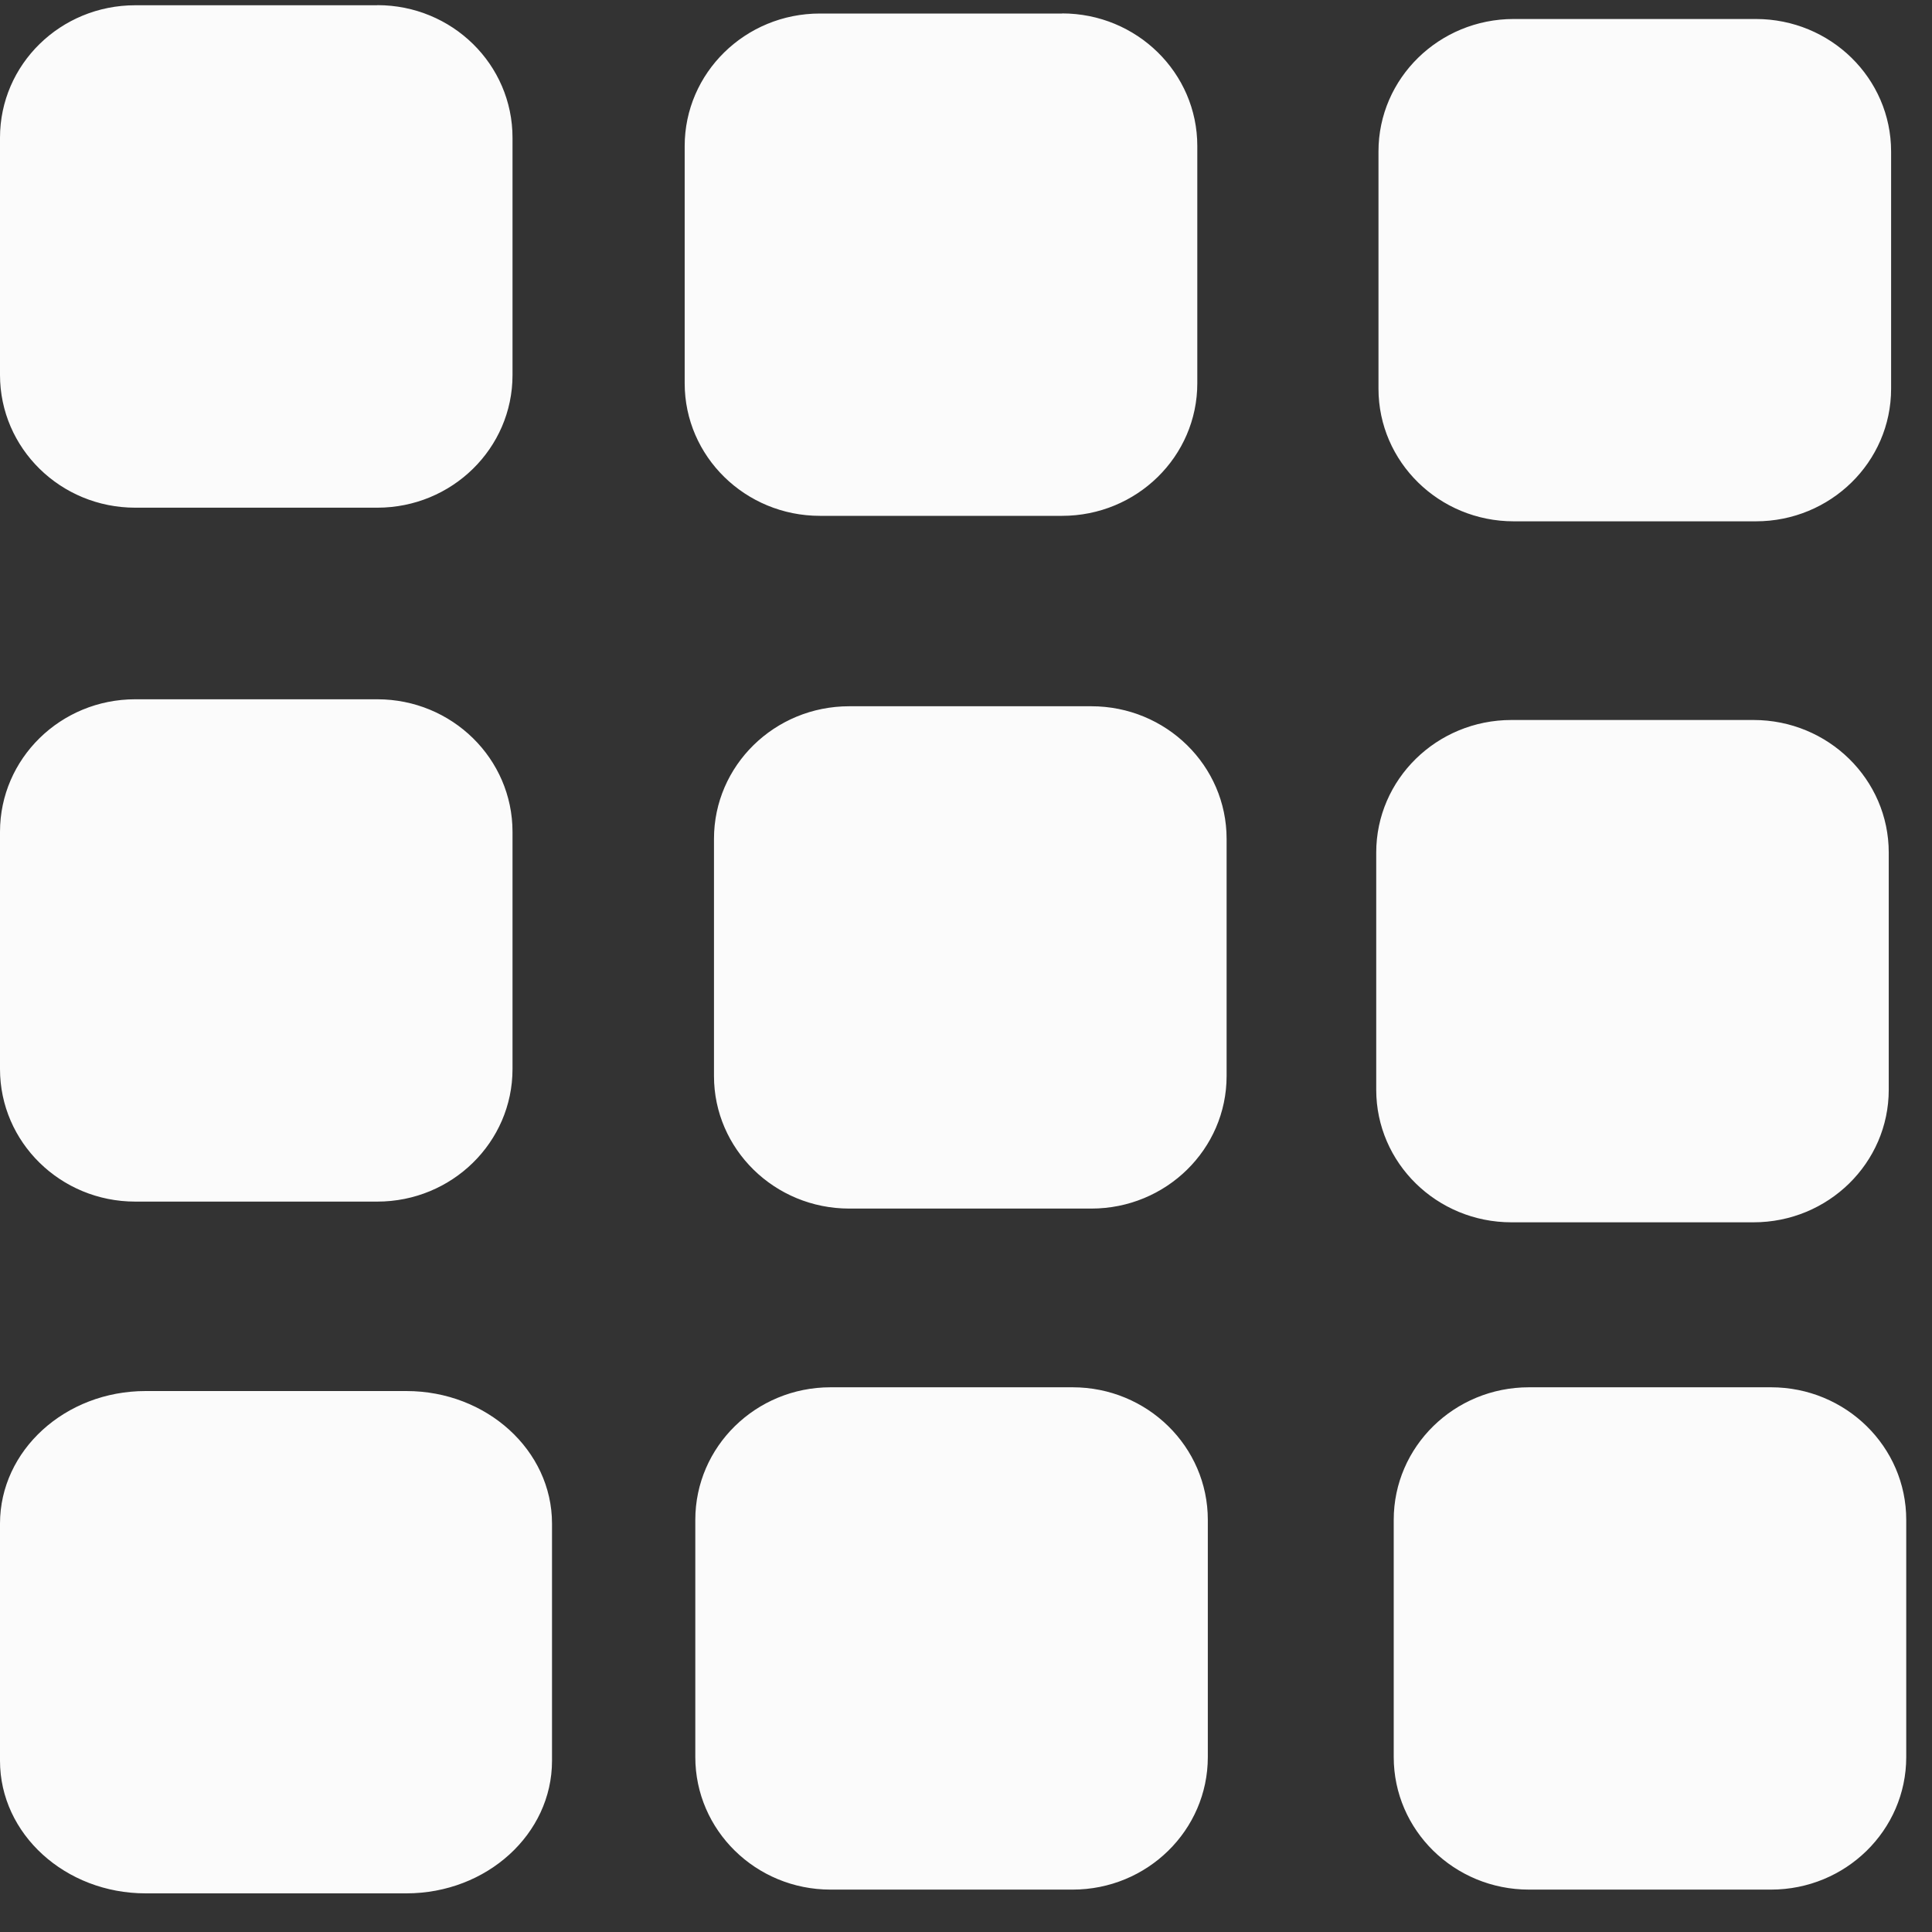 <svg width="18" height="18" fill="none" xmlns="http://www.w3.org/2000/svg"><rect width="100%" height="100%" fill="#333333" stroke="none"/><path d="M16.359.177h-2.256c-.695 0-1.26.552-1.26 1.234v2.21c0 .683.565 1.236 1.26 1.236h2.256c.696 0 1.26-.553 1.26-1.235v-2.21c0-.683-.564-1.235-1.26-1.235ZM3.786 12.96H1.357c-.75 0-1.357.553-1.357 1.235v2.21c0 .682.608 1.235 1.357 1.235h2.429c.75 0 1.357-.553 1.357-1.235v-2.21c0-.682-.608-1.235-1.357-1.235ZM3.515 6.515H1.26C.564 6.515 0 7.068 0 7.75v2.21c0 .682.564 1.235 1.26 1.235h2.255c.696 0 1.26-.553 1.26-1.235V7.75c0-.682-.564-1.235-1.26-1.235ZM9.993 12.925H7.738c-.696 0-1.26.553-1.26 1.235v2.21c0 .682.564 1.235 1.26 1.235h2.255c.696 0 1.26-.553 1.26-1.235v-2.21c0-.682-.564-1.235-1.26-1.235ZM3.515.049H1.26C.564.049 0 .6 0 1.283v2.21C0 4.177.564 4.73 1.26 4.73h2.255c.696 0 1.26-.553 1.26-1.235v-2.21C4.776.6 4.212.048 3.516.048ZM10.168 6.58H7.912c-.696 0-1.26.553-1.26 1.235v2.21c0 .682.565 1.235 1.26 1.235h2.256c.696 0 1.26-.553 1.26-1.235v-2.21c0-.682-.564-1.235-1.26-1.235ZM16.5 12.925h-2.255c-.696 0-1.26.553-1.26 1.235v2.21c0 .682.564 1.235 1.26 1.235H16.5c.696 0 1.26-.553 1.26-1.235v-2.21c0-.682-.564-1.235-1.26-1.235ZM9.895.126H7.639c-.696 0-1.26.553-1.26 1.235v2.21c0 .682.565 1.235 1.26 1.235h2.256c.696 0 1.26-.553 1.26-1.235V1.36c0-.682-.564-1.235-1.26-1.235ZM16.337 6.708h-2.255c-.696 0-1.26.553-1.26 1.235v2.21c0 .682.564 1.235 1.26 1.235h2.255c.696 0 1.26-.553 1.26-1.235v-2.21c0-.682-.564-1.235-1.26-1.235Z" fill="#FBFBFB"/></svg>